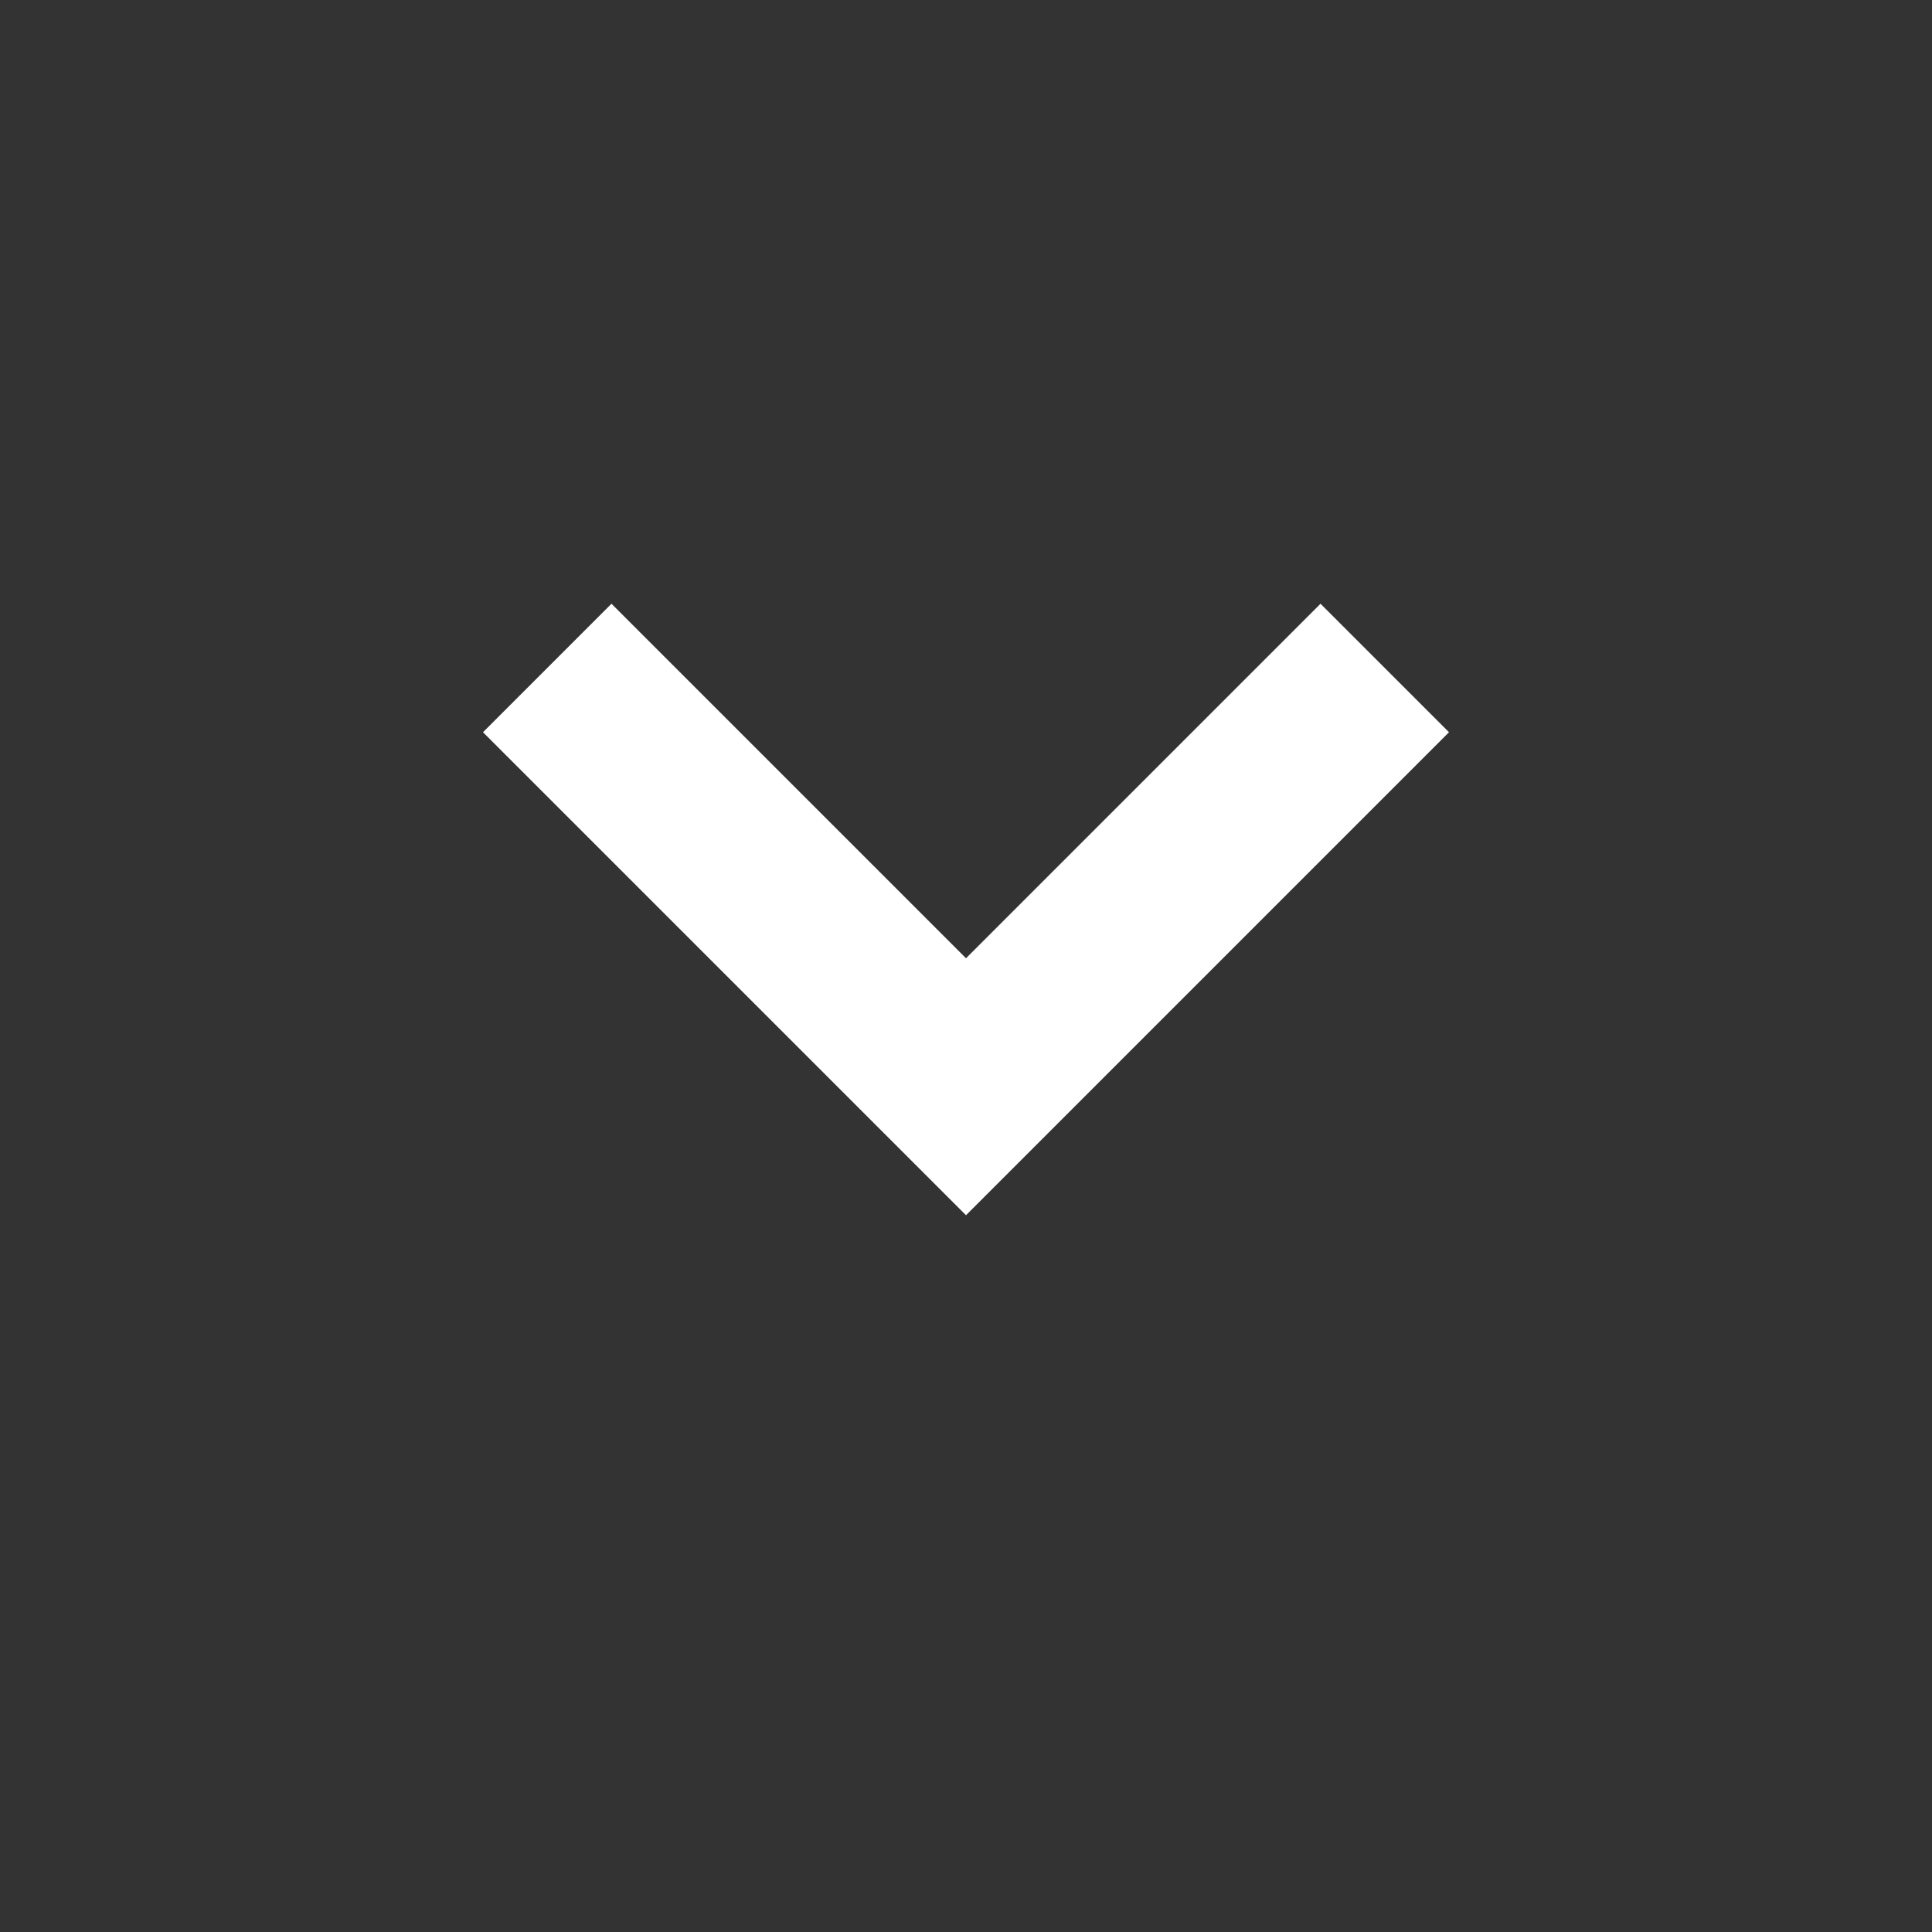 <svg width="16" height="16" viewBox="0 0 16 16" fill="none" xmlns="http://www.w3.org/2000/svg">
<rect x="0" y="0" width="16" height="16" fill="#333333" stroke="none"/>
<g id="Frame 17">
<path id="Subtract" fill-rule="evenodd" clip-rule="evenodd" d="M5.064 5L4 6.064L8 10.064L12 6.064L10.936 5L8 7.936L5.064 5Z" fill="white"/>
</g>
</svg>
